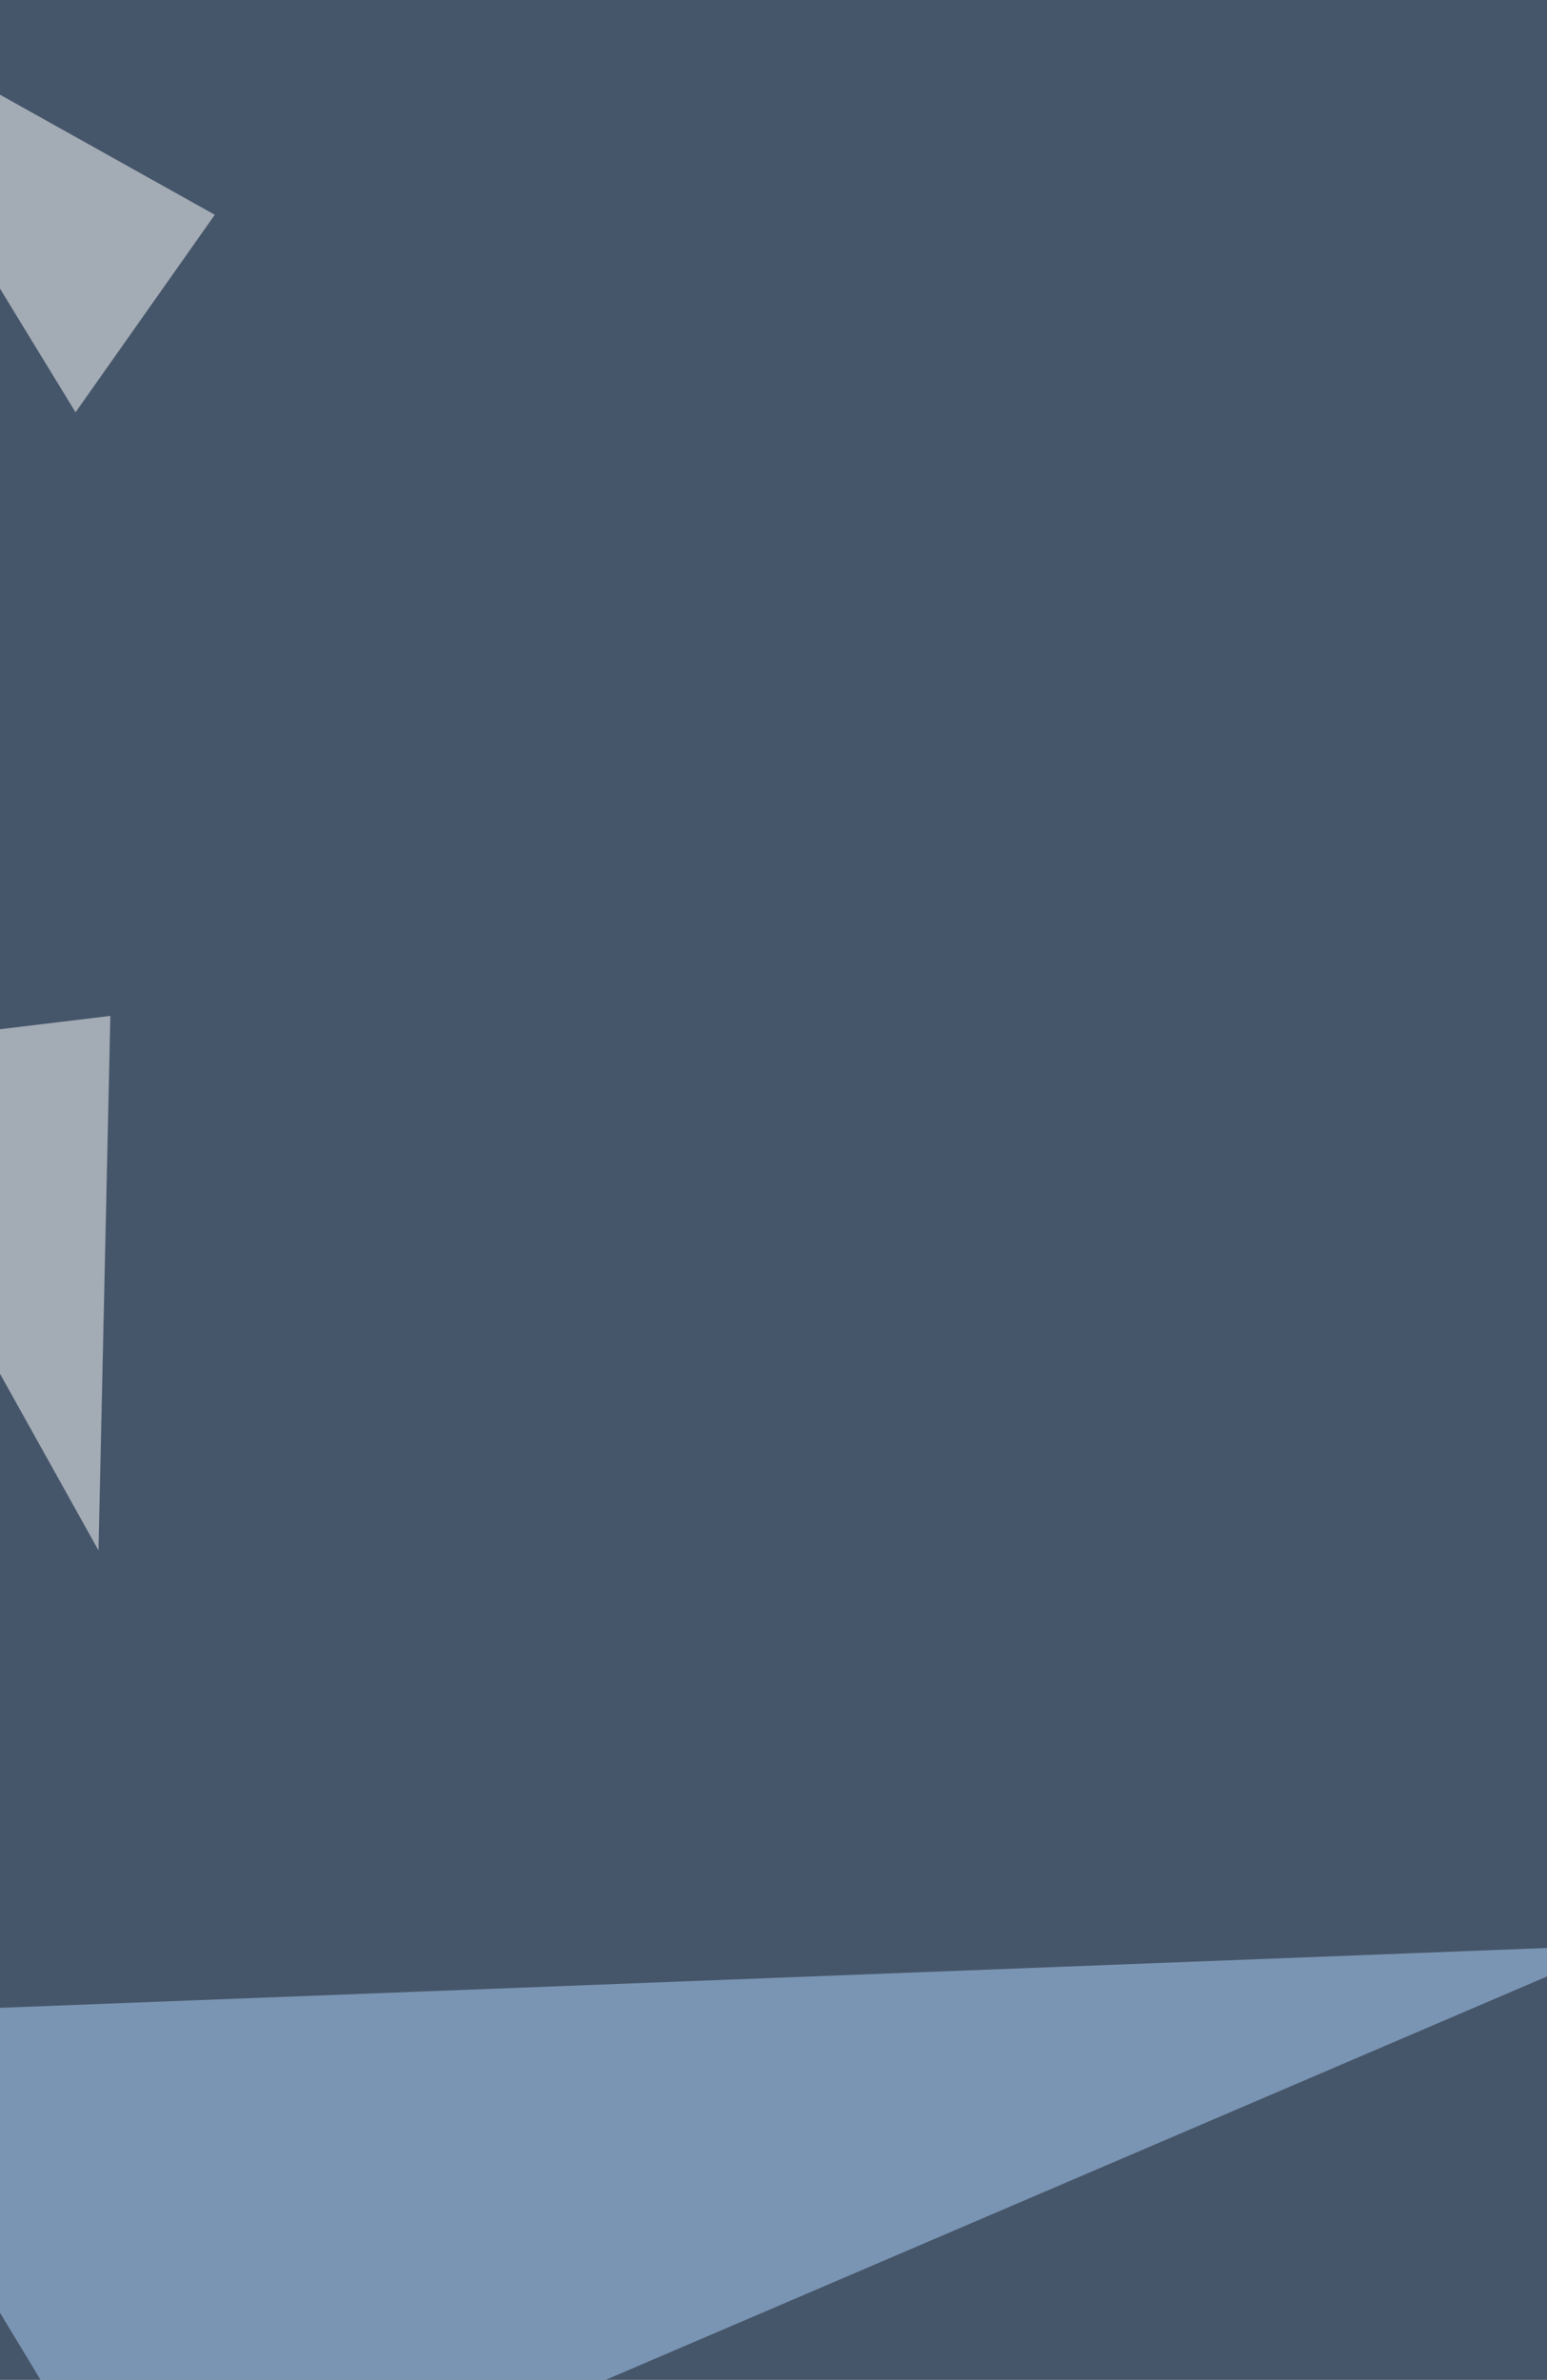 <svg xmlns="http://www.w3.org/2000/svg" width="600" height="923" ><filter id="a"><feGaussianBlur stdDeviation="55"/></filter><rect width="100%" height="100%" fill="#46566a"/><g filter="url(#a)"><g fill-opacity=".5"><path fill="#aed5fd" d="M628.3 754.4l-698.1 27L60.8 997.6z"/><path d="M817.5 1020.1l-72.1 202.7-711.6-85.6z"/><path fill="#fff" d="M42.8 394l-112.6 13.6 108 193.7zM-69.8-2.3L83.3 83.3l-54 76.6z"/></g></g></svg>